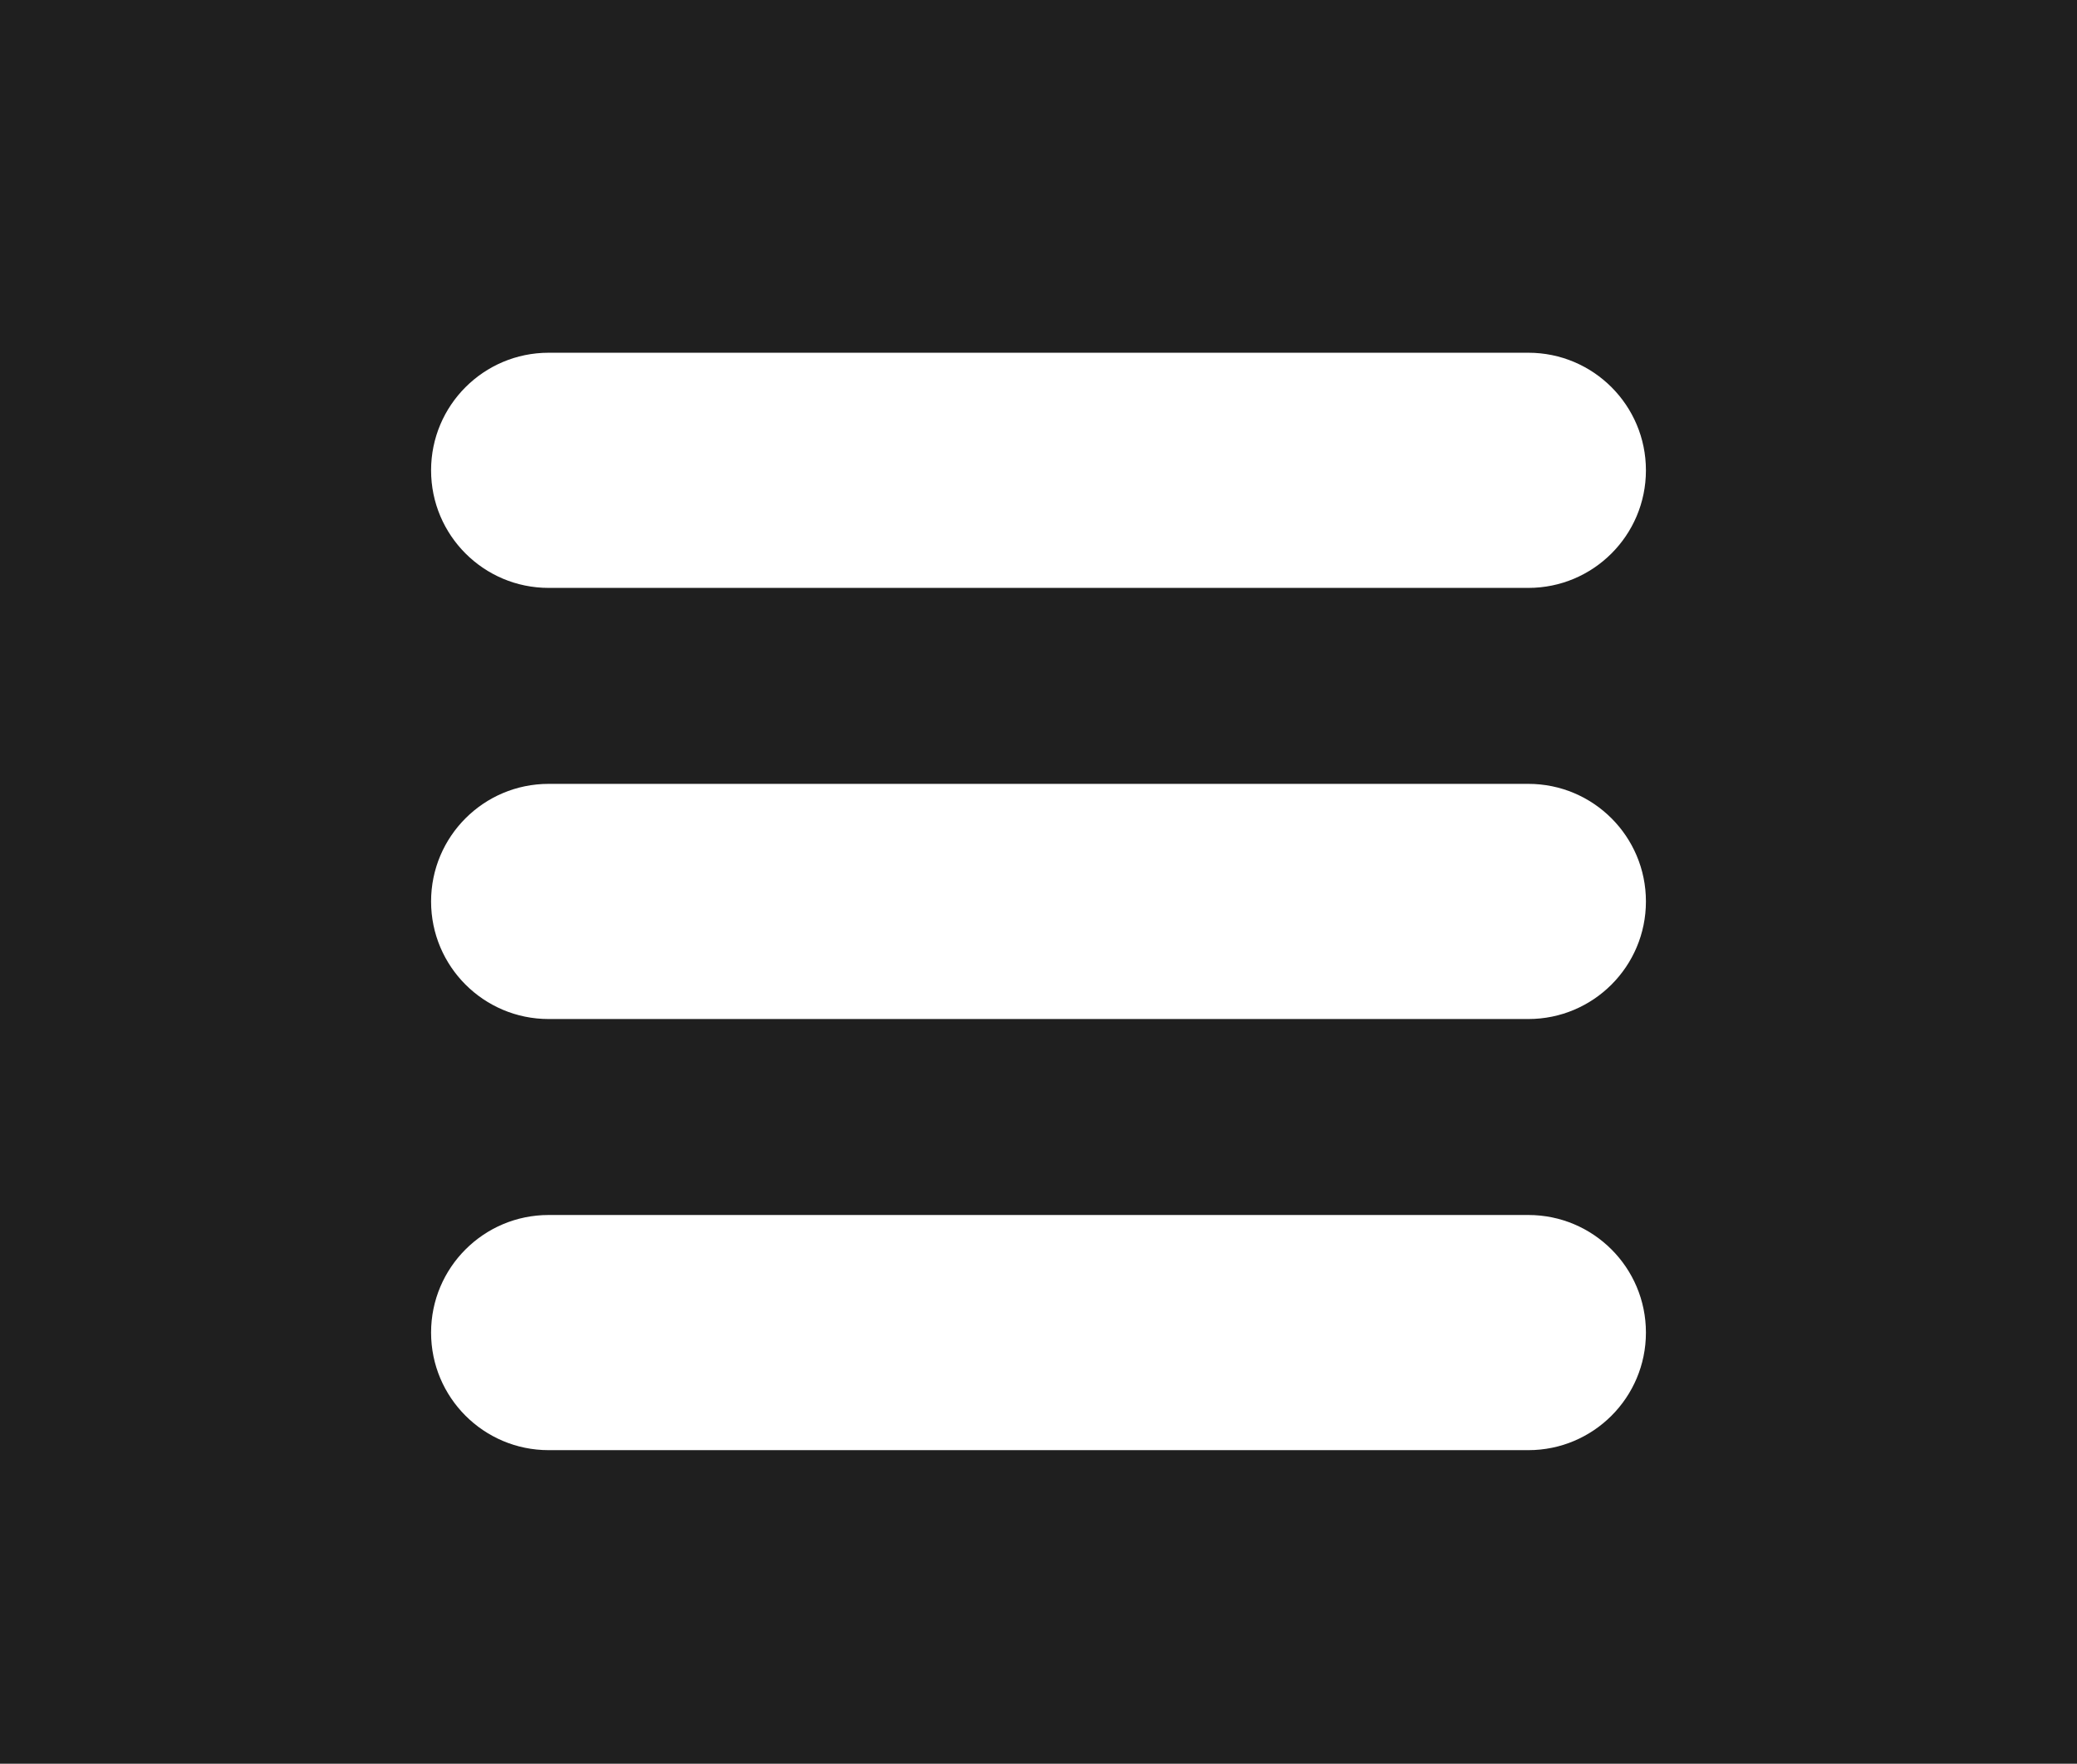 <?xml version="1.0" encoding="utf-8"?>
<!-- Generator: Adobe Illustrator 17.0.0, SVG Export Plug-In . SVG Version: 6.00 Build 0)  -->
<!DOCTYPE svg PUBLIC "-//W3C//DTD SVG 1.1//EN" "http://www.w3.org/Graphics/SVG/1.1/DTD/svg11.dtd">
<svg version="1.1" id="Ebene_1" xmlns="http://www.w3.org/2000/svg" xmlns:xlink="http://www.w3.org/1999/xlink" x="0px" y="0px"
	 width="53px" height="45px" viewBox="0 0 53 45" enable-background="new 0 0 53 45" xml:space="preserve">
<rect fill="#1F1F1F" width="53" height="45"/>
<g>
	<path fill="#FFFFFF" d="M42,23c0,1.657-1.343,3-3,3H14c-1.657,0-3-1.343-3-3l0,0c0-1.657,1.343-3,3-3h25C40.657,20,42,21.343,42,23
		L42,23z"/>
</g>
<g>
	<path fill="#FFFFFF" d="M42,34c0,1.657-1.343,3-3,3H14c-1.657,0-3-1.343-3-3l0,0c0-1.657,1.343-3,3-3h25C40.657,31,42,32.343,42,34
		L42,34z"/>
</g>
<g>
	<path fill="#FFFFFF" d="M42,12c0,1.657-1.343,3-3,3H14c-1.657,0-3-1.343-3-3l0,0c0-1.657,1.343-3,3-3h25C40.657,9,42,10.343,42,12
		L42,12z"/>
</g>
<g>
</g>
<g>
</g>
<g>
</g>
<g>
</g>
<g>
</g>
<g>
</g>
<g>
</g>
<g>
</g>
<g>
</g>
<g>
</g>
<g>
</g>
<g>
</g>
<g>
</g>
<g>
</g>
<g>
</g>
</svg>
